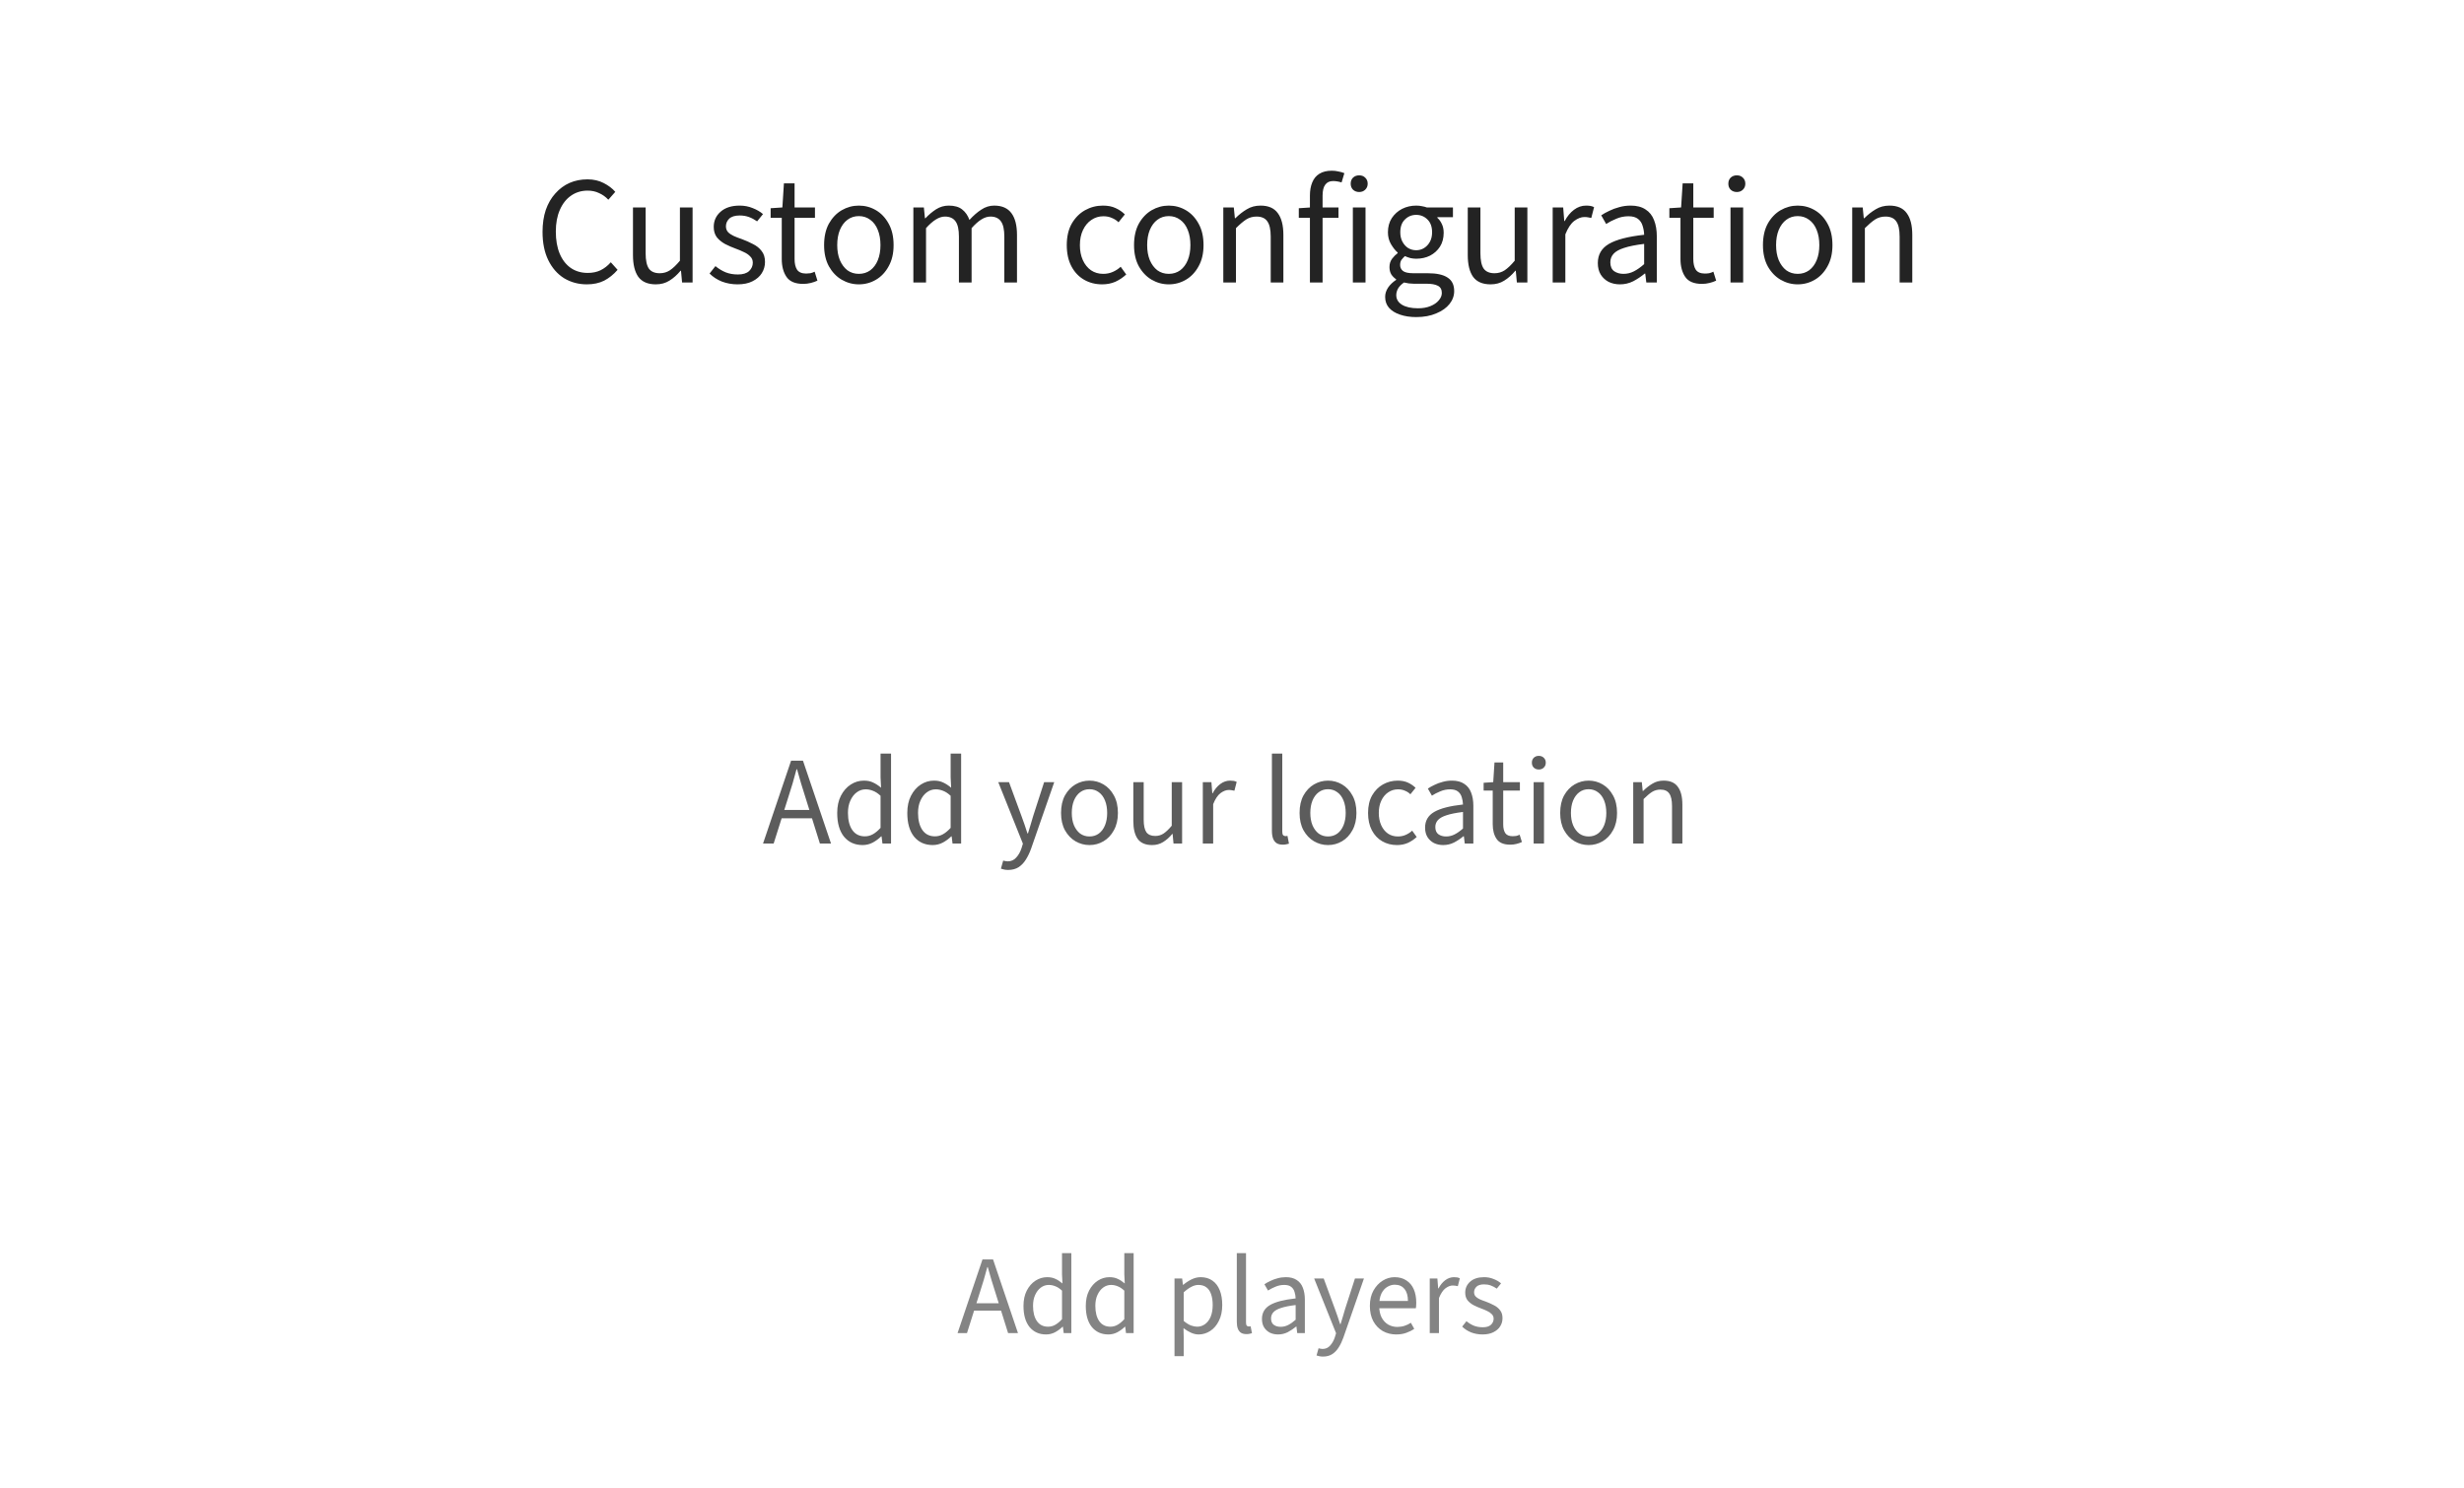 <svg width="351" height="212" viewBox="0 0 351 212" fill="none" xmlns="http://www.w3.org/2000/svg">
<rect width="350.284" height="67.498" rx="5.625" fill="white"/>
<path d="M83.6 40.513C82.397 40.513 81.312 40.219 80.344 39.633C79.391 39.031 78.643 38.173 78.1 37.059C77.557 35.944 77.286 34.602 77.286 33.033C77.286 31.874 77.44 30.833 77.748 29.909C78.071 28.985 78.525 28.2 79.112 27.555C79.699 26.895 80.373 26.396 81.136 26.059C81.913 25.721 82.764 25.553 83.688 25.553C84.553 25.553 85.323 25.729 85.998 26.081C86.687 26.433 87.237 26.851 87.648 27.335L86.658 28.457C86.277 28.046 85.837 27.731 85.338 27.511C84.854 27.276 84.311 27.159 83.71 27.159C82.815 27.159 82.023 27.401 81.334 27.885C80.659 28.354 80.131 29.029 79.75 29.909C79.369 30.774 79.178 31.801 79.178 32.989C79.178 34.206 79.361 35.255 79.728 36.135C80.095 37.015 80.623 37.697 81.312 38.181C82.001 38.65 82.808 38.885 83.732 38.885C84.407 38.885 85.008 38.76 85.536 38.511C86.079 38.247 86.57 37.865 87.01 37.367L87.978 38.445C87.406 39.105 86.768 39.618 86.064 39.985C85.36 40.337 84.539 40.513 83.6 40.513ZM93.424 40.513C92.294 40.513 91.466 40.161 90.938 39.457C90.424 38.738 90.168 37.697 90.168 36.333V29.557H91.972V36.091C91.972 37.088 92.126 37.814 92.434 38.269C92.756 38.709 93.27 38.929 93.974 38.929C94.516 38.929 95 38.789 95.426 38.511C95.866 38.217 96.342 37.763 96.856 37.147V29.557H98.66V40.249H97.164L97.01 38.577H96.944C96.46 39.163 95.932 39.633 95.36 39.985C94.802 40.337 94.157 40.513 93.424 40.513ZM105.06 40.513C104.283 40.513 103.542 40.381 102.838 40.117C102.149 39.838 101.562 39.457 101.078 38.973L101.914 37.917C102.384 38.298 102.868 38.591 103.366 38.797C103.88 39.002 104.466 39.105 105.126 39.105C105.83 39.105 106.358 38.943 106.71 38.621C107.062 38.283 107.238 37.887 107.238 37.433C107.238 37.066 107.114 36.765 106.864 36.531C106.63 36.281 106.329 36.076 105.962 35.915C105.61 35.739 105.229 35.577 104.818 35.431C104.29 35.24 103.784 35.02 103.3 34.771C102.816 34.507 102.42 34.184 102.112 33.803C101.819 33.407 101.672 32.915 101.672 32.329C101.672 31.463 101.995 30.745 102.64 30.173C103.3 29.586 104.21 29.293 105.368 29.293C106.028 29.293 106.644 29.41 107.216 29.645C107.788 29.865 108.28 30.151 108.69 30.503L107.854 31.537C107.473 31.273 107.084 31.067 106.688 30.921C106.292 30.774 105.852 30.701 105.368 30.701C104.694 30.701 104.195 30.855 103.872 31.163C103.564 31.471 103.41 31.83 103.41 32.241C103.41 32.563 103.506 32.835 103.696 33.055C103.887 33.26 104.151 33.443 104.488 33.605C104.84 33.766 105.236 33.92 105.676 34.067C106.234 34.272 106.762 34.507 107.26 34.771C107.774 35.02 108.184 35.35 108.492 35.761C108.815 36.157 108.976 36.677 108.976 37.323C108.976 37.909 108.822 38.445 108.514 38.929C108.221 39.398 107.781 39.779 107.194 40.073C106.622 40.366 105.911 40.513 105.06 40.513ZM114.42 40.447C113.29 40.447 112.498 40.117 112.044 39.457C111.589 38.797 111.362 37.939 111.362 36.883V31.031H109.778V29.667L111.45 29.557L111.67 26.125H113.188V29.557H116.092V31.031H113.188V36.905C113.188 37.55 113.305 38.056 113.54 38.423C113.789 38.789 114.222 38.973 114.838 38.973C115.028 38.973 115.226 38.958 115.432 38.929C115.637 38.885 115.842 38.811 116.048 38.709L116.444 39.985C116.165 40.117 115.85 40.227 115.498 40.315C115.146 40.403 114.786 40.447 114.42 40.447ZM122.344 40.513C121.479 40.513 120.665 40.293 119.902 39.853C119.154 39.413 118.546 38.775 118.076 37.939C117.622 37.103 117.394 36.098 117.394 34.925C117.394 33.722 117.622 32.703 118.076 31.867C118.546 31.031 119.154 30.393 119.902 29.953C120.665 29.513 121.479 29.293 122.344 29.293C123.224 29.293 124.038 29.513 124.786 29.953C125.534 30.393 126.136 31.031 126.59 31.867C127.06 32.703 127.294 33.722 127.294 34.925C127.294 36.098 127.06 37.103 126.59 37.939C126.136 38.775 125.534 39.413 124.786 39.853C124.038 40.293 123.224 40.513 122.344 40.513ZM122.344 39.017C122.96 39.017 123.503 38.848 123.972 38.511C124.442 38.159 124.801 37.675 125.05 37.059C125.3 36.443 125.424 35.731 125.424 34.925C125.424 34.103 125.3 33.385 125.05 32.769C124.801 32.138 124.442 31.654 123.972 31.317C123.503 30.965 122.96 30.789 122.344 30.789C121.728 30.789 121.186 30.965 120.716 31.317C120.262 31.654 119.902 32.138 119.638 32.769C119.389 33.385 119.264 34.103 119.264 34.925C119.264 35.731 119.389 36.443 119.638 37.059C119.902 37.675 120.262 38.159 120.716 38.511C121.186 38.848 121.728 39.017 122.344 39.017ZM130.11 40.249V29.557H131.606L131.76 31.097H131.826C132.295 30.598 132.801 30.173 133.344 29.821C133.901 29.469 134.503 29.293 135.148 29.293C135.969 29.293 136.607 29.476 137.062 29.843C137.531 30.209 137.876 30.708 138.096 31.339C138.653 30.723 139.218 30.231 139.79 29.865C140.362 29.483 140.971 29.293 141.616 29.293C142.731 29.293 143.552 29.652 144.08 30.371C144.608 31.075 144.872 32.109 144.872 33.473V40.249H143.068V33.715C143.068 32.703 142.907 31.977 142.584 31.537C142.261 31.082 141.763 30.855 141.088 30.855C140.663 30.855 140.23 30.994 139.79 31.273C139.365 31.537 138.903 31.947 138.404 32.505V40.249H136.6V33.715C136.6 32.703 136.439 31.977 136.116 31.537C135.793 31.082 135.287 30.855 134.598 30.855C133.791 30.855 132.897 31.405 131.914 32.505V40.249H130.11ZM157.001 40.513C156.047 40.513 155.189 40.293 154.427 39.853C153.664 39.413 153.063 38.775 152.623 37.939C152.183 37.103 151.963 36.098 151.963 34.925C151.963 33.722 152.197 32.703 152.667 31.867C153.151 31.031 153.781 30.393 154.559 29.953C155.351 29.513 156.201 29.293 157.111 29.293C157.815 29.293 158.416 29.41 158.915 29.645C159.428 29.879 159.868 30.18 160.235 30.547L159.333 31.669C159.069 31.405 158.753 31.199 158.387 31.053C158.035 30.891 157.631 30.811 157.177 30.811C156.546 30.811 155.974 30.987 155.461 31.339C154.962 31.676 154.566 32.153 154.273 32.769C153.979 33.385 153.833 34.103 153.833 34.925C153.833 35.731 153.972 36.443 154.251 37.059C154.529 37.675 154.918 38.159 155.417 38.511C155.915 38.848 156.495 39.017 157.155 39.017C157.653 39.017 158.115 38.921 158.541 38.731C158.966 38.54 159.333 38.298 159.641 38.005L160.433 39.105C159.978 39.53 159.465 39.875 158.893 40.139C158.321 40.388 157.69 40.513 157.001 40.513ZM166.495 40.513C165.629 40.513 164.815 40.293 164.053 39.853C163.305 39.413 162.696 38.775 162.227 37.939C161.772 37.103 161.545 36.098 161.545 34.925C161.545 33.722 161.772 32.703 162.227 31.867C162.696 31.031 163.305 30.393 164.053 29.953C164.815 29.513 165.629 29.293 166.495 29.293C167.375 29.293 168.189 29.513 168.937 29.953C169.685 30.393 170.286 31.031 170.741 31.867C171.21 32.703 171.445 33.722 171.445 34.925C171.445 36.098 171.21 37.103 170.741 37.939C170.286 38.775 169.685 39.413 168.937 39.853C168.189 40.293 167.375 40.513 166.495 40.513ZM166.495 39.017C167.111 39.017 167.653 38.848 168.123 38.511C168.592 38.159 168.951 37.675 169.201 37.059C169.45 36.443 169.575 35.731 169.575 34.925C169.575 34.103 169.45 33.385 169.201 32.769C168.951 32.138 168.592 31.654 168.123 31.317C167.653 30.965 167.111 30.789 166.495 30.789C165.879 30.789 165.336 30.965 164.867 31.317C164.412 31.654 164.053 32.138 163.789 32.769C163.539 33.385 163.415 34.103 163.415 34.925C163.415 35.731 163.539 36.443 163.789 37.059C164.053 37.675 164.412 38.159 164.867 38.511C165.336 38.848 165.879 39.017 166.495 39.017ZM174.261 40.249V29.557H175.757L175.911 31.097H175.977C176.49 30.583 177.033 30.158 177.605 29.821C178.177 29.469 178.829 29.293 179.563 29.293C180.692 29.293 181.513 29.652 182.027 30.371C182.555 31.075 182.819 32.109 182.819 33.473V40.249H181.015V33.715C181.015 32.703 180.853 31.977 180.531 31.537C180.223 31.082 179.709 30.855 178.991 30.855C178.448 30.855 177.957 30.994 177.517 31.273C177.091 31.551 176.607 31.962 176.065 32.505V40.249H174.261ZM186.6 40.249V27.863C186.6 27.144 186.71 26.521 186.93 25.993C187.15 25.45 187.487 25.039 187.942 24.761C188.411 24.467 189.005 24.321 189.724 24.321C190.046 24.321 190.362 24.357 190.67 24.431C190.992 24.489 191.271 24.57 191.506 24.673L191.11 25.993C190.684 25.861 190.281 25.795 189.9 25.795C189.401 25.795 189.027 25.971 188.778 26.323C188.528 26.66 188.404 27.173 188.404 27.863V40.249H186.6ZM185.016 31.031V29.667L186.688 29.557H190.67V31.031H185.016ZM192.716 40.249V29.557H194.52V40.249H192.716ZM193.618 27.357C193.266 27.357 192.972 27.247 192.738 27.027C192.518 26.807 192.408 26.521 192.408 26.169C192.408 25.817 192.518 25.531 192.738 25.311C192.972 25.091 193.266 24.981 193.618 24.981C193.97 24.981 194.256 25.091 194.476 25.311C194.71 25.531 194.828 25.817 194.828 26.169C194.828 26.521 194.71 26.807 194.476 27.027C194.256 27.247 193.97 27.357 193.618 27.357ZM201.738 45.177C200.872 45.177 200.102 45.059 199.428 44.825C198.768 44.605 198.247 44.282 197.866 43.857C197.499 43.431 197.316 42.911 197.316 42.295C197.316 41.84 197.455 41.4 197.734 40.975C198.012 40.564 198.394 40.197 198.878 39.875V39.787C198.614 39.611 198.386 39.383 198.196 39.105C198.02 38.811 197.932 38.459 197.932 38.049C197.932 37.594 198.056 37.198 198.306 36.861C198.57 36.523 198.834 36.259 199.098 36.069V35.981C198.76 35.687 198.445 35.291 198.152 34.793C197.858 34.294 197.712 33.729 197.712 33.099C197.712 32.321 197.895 31.647 198.262 31.075C198.643 30.503 199.134 30.063 199.736 29.755C200.352 29.447 201.019 29.293 201.738 29.293C202.031 29.293 202.31 29.322 202.574 29.381C202.838 29.425 203.065 29.483 203.256 29.557H206.974V30.943H204.752V31.031C205.016 31.265 205.228 31.559 205.39 31.911C205.566 32.263 205.654 32.681 205.654 33.165C205.654 33.927 205.478 34.587 205.126 35.145C204.774 35.687 204.304 36.113 203.718 36.421C203.131 36.714 202.471 36.861 201.738 36.861C201.474 36.861 201.202 36.831 200.924 36.773C200.645 36.699 200.381 36.604 200.132 36.487C199.956 36.648 199.794 36.824 199.648 37.015C199.516 37.205 199.45 37.455 199.45 37.763C199.45 38.1 199.582 38.379 199.846 38.599C200.124 38.819 200.623 38.929 201.342 38.929H203.41C204.656 38.929 205.588 39.134 206.204 39.545C206.834 39.941 207.15 40.586 207.15 41.481C207.15 42.141 206.93 42.749 206.49 43.307C206.05 43.864 205.419 44.311 204.598 44.649C203.791 45.001 202.838 45.177 201.738 45.177ZM201.738 35.651C202.148 35.651 202.522 35.548 202.86 35.343C203.212 35.123 203.49 34.822 203.696 34.441C203.901 34.059 204.004 33.612 204.004 33.099C204.004 32.307 203.784 31.698 203.344 31.273C202.904 30.833 202.368 30.613 201.738 30.613C201.107 30.613 200.572 30.833 200.132 31.273C199.692 31.698 199.472 32.307 199.472 33.099C199.472 33.612 199.574 34.059 199.78 34.441C199.985 34.822 200.256 35.123 200.594 35.343C200.946 35.548 201.327 35.651 201.738 35.651ZM202.002 43.923C202.676 43.923 203.263 43.82 203.762 43.615C204.275 43.409 204.671 43.138 204.95 42.801C205.243 42.463 205.39 42.111 205.39 41.745C205.39 41.246 205.199 40.901 204.818 40.711C204.451 40.52 203.923 40.425 203.234 40.425H201.386C201.18 40.425 200.953 40.41 200.704 40.381C200.469 40.351 200.234 40.307 200 40.249C199.604 40.527 199.318 40.821 199.142 41.129C198.98 41.437 198.9 41.745 198.9 42.053C198.9 42.625 199.171 43.079 199.714 43.417C200.271 43.754 201.034 43.923 202.002 43.923ZM212.34 40.513C211.21 40.513 210.382 40.161 209.854 39.457C209.34 38.738 209.084 37.697 209.084 36.333V29.557H210.888V36.091C210.888 37.088 211.042 37.814 211.35 38.269C211.672 38.709 212.186 38.929 212.89 38.929C213.432 38.929 213.916 38.789 214.342 38.511C214.782 38.217 215.258 37.763 215.772 37.147V29.557H217.576V40.249H216.08L215.926 38.577H215.86C215.376 39.163 214.848 39.633 214.276 39.985C213.718 40.337 213.073 40.513 212.34 40.513ZM221.182 40.249V29.557H222.678L222.832 31.493H222.898C223.25 30.818 223.69 30.283 224.218 29.887C224.746 29.491 225.318 29.293 225.934 29.293C226.169 29.293 226.374 29.307 226.55 29.337C226.726 29.366 226.902 29.425 227.078 29.513L226.682 31.053C226.521 31.009 226.367 30.979 226.22 30.965C226.088 30.935 225.912 30.921 225.692 30.921C225.238 30.921 224.761 31.104 224.262 31.471C223.778 31.837 223.353 32.475 222.986 33.385V40.249H221.182ZM230.758 40.513C230.171 40.513 229.636 40.395 229.152 40.161C228.682 39.911 228.308 39.567 228.03 39.127C227.751 38.672 227.612 38.122 227.612 37.477C227.612 36.274 228.14 35.365 229.196 34.749C230.252 34.133 231.924 33.7 234.212 33.451C234.197 33.011 234.124 32.585 233.992 32.175C233.874 31.764 233.654 31.434 233.332 31.185C233.009 30.935 232.562 30.811 231.99 30.811C231.374 30.811 230.794 30.928 230.252 31.163C229.709 31.383 229.225 31.632 228.8 31.911L228.096 30.679C228.418 30.459 228.8 30.246 229.24 30.041C229.68 29.821 230.156 29.645 230.67 29.513C231.183 29.366 231.726 29.293 232.298 29.293C233.163 29.293 233.867 29.476 234.41 29.843C234.967 30.195 235.37 30.701 235.62 31.361C235.884 32.021 236.016 32.798 236.016 33.693V40.249H234.52L234.366 38.973H234.3C233.786 39.398 233.236 39.765 232.65 40.073C232.063 40.366 231.432 40.513 230.758 40.513ZM231.264 39.017C231.792 39.017 232.283 38.899 232.738 38.665C233.207 38.43 233.698 38.085 234.212 37.631V34.749C233.009 34.895 232.056 35.086 231.352 35.321C230.662 35.541 230.164 35.819 229.856 36.157C229.548 36.494 229.394 36.897 229.394 37.367C229.394 37.953 229.577 38.379 229.944 38.643C230.31 38.892 230.75 39.017 231.264 39.017ZM242.445 40.447C241.316 40.447 240.524 40.117 240.069 39.457C239.614 38.797 239.387 37.939 239.387 36.883V31.031H237.803V29.667L239.475 29.557L239.695 26.125H241.213V29.557H244.117V31.031H241.213V36.905C241.213 37.55 241.33 38.056 241.565 38.423C241.814 38.789 242.247 38.973 242.863 38.973C243.054 38.973 243.252 38.958 243.457 38.929C243.662 38.885 243.868 38.811 244.073 38.709L244.469 39.985C244.19 40.117 243.875 40.227 243.523 40.315C243.171 40.403 242.812 40.447 242.445 40.447ZM246.512 40.249V29.557H248.316V40.249H246.512ZM247.414 27.357C247.062 27.357 246.769 27.247 246.534 27.027C246.314 26.807 246.204 26.521 246.204 26.169C246.204 25.817 246.314 25.531 246.534 25.311C246.769 25.091 247.062 24.981 247.414 24.981C247.766 24.981 248.052 25.091 248.272 25.311C248.507 25.531 248.624 25.817 248.624 26.169C248.624 26.521 248.507 26.807 248.272 27.027C248.052 27.247 247.766 27.357 247.414 27.357ZM256.085 40.513C255.219 40.513 254.405 40.293 253.643 39.853C252.895 39.413 252.286 38.775 251.817 37.939C251.362 37.103 251.135 36.098 251.135 34.925C251.135 33.722 251.362 32.703 251.817 31.867C252.286 31.031 252.895 30.393 253.643 29.953C254.405 29.513 255.219 29.293 256.085 29.293C256.965 29.293 257.779 29.513 258.527 29.953C259.275 30.393 259.876 31.031 260.331 31.867C260.8 32.703 261.035 33.722 261.035 34.925C261.035 36.098 260.8 37.103 260.331 37.939C259.876 38.775 259.275 39.413 258.527 39.853C257.779 40.293 256.965 40.513 256.085 40.513ZM256.085 39.017C256.701 39.017 257.243 38.848 257.713 38.511C258.182 38.159 258.541 37.675 258.791 37.059C259.04 36.443 259.165 35.731 259.165 34.925C259.165 34.103 259.04 33.385 258.791 32.769C258.541 32.138 258.182 31.654 257.713 31.317C257.243 30.965 256.701 30.789 256.085 30.789C255.469 30.789 254.926 30.965 254.457 31.317C254.002 31.654 253.643 32.138 253.379 32.769C253.129 33.385 253.005 34.103 253.005 34.925C253.005 35.731 253.129 36.443 253.379 37.059C253.643 37.675 254.002 38.159 254.457 38.511C254.926 38.848 255.469 39.017 256.085 39.017ZM263.85 40.249V29.557H265.346L265.5 31.097H265.566C266.08 30.583 266.622 30.158 267.194 29.821C267.766 29.469 268.419 29.293 269.152 29.293C270.282 29.293 271.103 29.652 271.616 30.371C272.144 31.075 272.408 32.109 272.408 33.473V40.249H270.604V33.715C270.604 32.703 270.443 31.977 270.12 31.537C269.812 31.082 269.299 30.855 268.58 30.855C268.038 30.855 267.546 30.994 267.106 31.273C266.681 31.551 266.197 31.962 265.654 32.505V40.249H263.85Z" fill="#232323"/>
<g opacity="0.74">
<rect x="26.271" y="85.497" width="297.742" height="57.373" rx="4.781" fill="white"/>
<path d="M108.696 120.184L112.692 108.376H114.384L118.38 120.184H116.796L114.726 113.578C114.51 112.918 114.306 112.264 114.114 111.616C113.922 110.956 113.73 110.284 113.538 109.6H113.466C113.286 110.284 113.1 110.956 112.908 111.616C112.716 112.264 112.512 112.918 112.296 113.578L110.208 120.184H108.696ZM110.784 116.584V115.396H116.238V116.584H110.784ZM122.88 120.4C121.776 120.4 120.894 120.004 120.234 119.212C119.586 118.408 119.262 117.28 119.262 115.828C119.262 114.88 119.436 114.064 119.784 113.38C120.144 112.684 120.612 112.15 121.188 111.778C121.764 111.406 122.388 111.22 123.06 111.22C123.576 111.22 124.014 111.31 124.374 111.49C124.746 111.658 125.124 111.904 125.508 112.228L125.436 110.734V107.368H126.93V120.184H125.706L125.58 119.158H125.526C125.19 119.494 124.794 119.788 124.338 120.04C123.882 120.28 123.396 120.4 122.88 120.4ZM123.204 119.158C123.612 119.158 123.996 119.056 124.356 118.852C124.716 118.648 125.076 118.348 125.436 117.952V113.38C125.076 113.044 124.722 112.81 124.374 112.678C124.026 112.534 123.672 112.462 123.312 112.462C122.844 112.462 122.418 112.606 122.034 112.894C121.662 113.17 121.362 113.56 121.134 114.064C120.906 114.556 120.792 115.138 120.792 115.81C120.792 116.854 121.002 117.676 121.422 118.276C121.842 118.864 122.436 119.158 123.204 119.158ZM132.864 120.4C131.76 120.4 130.878 120.004 130.218 119.212C129.57 118.408 129.246 117.28 129.246 115.828C129.246 114.88 129.42 114.064 129.768 113.38C130.128 112.684 130.596 112.15 131.172 111.778C131.748 111.406 132.372 111.22 133.044 111.22C133.56 111.22 133.998 111.31 134.358 111.49C134.73 111.658 135.108 111.904 135.492 112.228L135.42 110.734V107.368H136.914V120.184H135.69L135.564 119.158H135.51C135.174 119.494 134.778 119.788 134.322 120.04C133.866 120.28 133.38 120.4 132.864 120.4ZM133.188 119.158C133.596 119.158 133.98 119.056 134.34 118.852C134.7 118.648 135.06 118.348 135.42 117.952V113.38C135.06 113.044 134.706 112.81 134.358 112.678C134.01 112.534 133.656 112.462 133.296 112.462C132.828 112.462 132.402 112.606 132.018 112.894C131.646 113.17 131.346 113.56 131.118 114.064C130.89 114.556 130.776 115.138 130.776 115.81C130.776 116.854 130.986 117.676 131.406 118.276C131.826 118.864 132.42 119.158 133.188 119.158ZM143.608 123.946C143.416 123.946 143.23 123.928 143.05 123.892C142.882 123.856 142.726 123.814 142.582 123.766L142.906 122.614C143.014 122.65 143.122 122.674 143.23 122.686C143.338 122.71 143.44 122.722 143.536 122.722C144.04 122.722 144.448 122.542 144.76 122.182C145.084 121.834 145.336 121.39 145.516 120.85L145.714 120.202L142.204 111.436H143.734L145.516 116.278C145.66 116.65 145.804 117.052 145.948 117.484C146.092 117.916 146.23 118.336 146.362 118.744H146.434C146.566 118.336 146.692 117.922 146.812 117.502C146.944 117.07 147.064 116.662 147.172 116.278L148.738 111.436H150.178L146.884 120.904C146.68 121.48 146.434 121.996 146.146 122.452C145.858 122.92 145.51 123.286 145.102 123.55C144.694 123.814 144.196 123.946 143.608 123.946ZM155.198 120.4C154.49 120.4 153.824 120.22 153.2 119.86C152.588 119.5 152.09 118.978 151.706 118.294C151.334 117.61 151.148 116.788 151.148 115.828C151.148 114.844 151.334 114.01 151.706 113.326C152.09 112.642 152.588 112.12 153.2 111.76C153.824 111.4 154.49 111.22 155.198 111.22C155.918 111.22 156.584 111.4 157.196 111.76C157.808 112.12 158.3 112.642 158.672 113.326C159.056 114.01 159.248 114.844 159.248 115.828C159.248 116.788 159.056 117.61 158.672 118.294C158.3 118.978 157.808 119.5 157.196 119.86C156.584 120.22 155.918 120.4 155.198 120.4ZM155.198 119.176C155.702 119.176 156.146 119.038 156.53 118.762C156.914 118.474 157.208 118.078 157.412 117.574C157.616 117.07 157.718 116.488 157.718 115.828C157.718 115.156 157.616 114.568 157.412 114.064C157.208 113.548 156.914 113.152 156.53 112.876C156.146 112.588 155.702 112.444 155.198 112.444C154.694 112.444 154.25 112.588 153.866 112.876C153.494 113.152 153.2 113.548 152.984 114.064C152.78 114.568 152.678 115.156 152.678 115.828C152.678 116.488 152.78 117.07 152.984 117.574C153.2 118.078 153.494 118.474 153.866 118.762C154.25 119.038 154.694 119.176 155.198 119.176ZM164.108 120.4C163.184 120.4 162.506 120.112 162.074 119.536C161.654 118.948 161.444 118.096 161.444 116.98V111.436H162.92V116.782C162.92 117.598 163.046 118.192 163.298 118.564C163.562 118.924 163.982 119.104 164.558 119.104C165.002 119.104 165.398 118.99 165.746 118.762C166.106 118.522 166.496 118.15 166.916 117.646V111.436H168.392V120.184H167.168L167.042 118.816H166.988C166.592 119.296 166.16 119.68 165.692 119.968C165.236 120.256 164.708 120.4 164.108 120.4ZM171.343 120.184V111.436H172.567L172.693 113.02H172.747C173.035 112.468 173.395 112.03 173.827 111.706C174.259 111.382 174.727 111.22 175.231 111.22C175.423 111.22 175.591 111.232 175.735 111.256C175.879 111.28 176.023 111.328 176.167 111.4L175.843 112.66C175.711 112.624 175.585 112.6 175.465 112.588C175.357 112.564 175.213 112.552 175.033 112.552C174.661 112.552 174.271 112.702 173.863 113.002C173.467 113.302 173.119 113.824 172.819 114.568V120.184H171.343ZM182.752 120.346C182.38 120.346 182.08 120.274 181.852 120.13C181.624 119.974 181.456 119.752 181.348 119.464C181.24 119.164 181.186 118.804 181.186 118.384V107.368H182.662V118.492C182.662 118.732 182.704 118.9 182.788 118.996C182.872 119.08 182.974 119.122 183.094 119.122C183.142 119.122 183.184 119.122 183.22 119.122C183.268 119.11 183.328 119.098 183.4 119.086L183.616 120.202C183.508 120.238 183.382 120.268 183.238 120.292C183.106 120.328 182.944 120.346 182.752 120.346ZM189.176 120.4C188.468 120.4 187.802 120.22 187.178 119.86C186.566 119.5 186.068 118.978 185.684 118.294C185.312 117.61 185.126 116.788 185.126 115.828C185.126 114.844 185.312 114.01 185.684 113.326C186.068 112.642 186.566 112.12 187.178 111.76C187.802 111.4 188.468 111.22 189.176 111.22C189.896 111.22 190.562 111.4 191.174 111.76C191.786 112.12 192.278 112.642 192.65 113.326C193.034 114.01 193.226 114.844 193.226 115.828C193.226 116.788 193.034 117.61 192.65 118.294C192.278 118.978 191.786 119.5 191.174 119.86C190.562 120.22 189.896 120.4 189.176 120.4ZM189.176 119.176C189.68 119.176 190.124 119.038 190.508 118.762C190.892 118.474 191.186 118.078 191.39 117.574C191.594 117.07 191.696 116.488 191.696 115.828C191.696 115.156 191.594 114.568 191.39 114.064C191.186 113.548 190.892 113.152 190.508 112.876C190.124 112.588 189.68 112.444 189.176 112.444C188.672 112.444 188.228 112.588 187.844 112.876C187.472 113.152 187.178 113.548 186.962 114.064C186.758 114.568 186.656 115.156 186.656 115.828C186.656 116.488 186.758 117.07 186.962 117.574C187.178 118.078 187.472 118.474 187.844 118.762C188.228 119.038 188.672 119.176 189.176 119.176ZM199.004 120.4C198.224 120.4 197.522 120.22 196.898 119.86C196.274 119.5 195.782 118.978 195.422 118.294C195.062 117.61 194.882 116.788 194.882 115.828C194.882 114.844 195.074 114.01 195.458 113.326C195.854 112.642 196.37 112.12 197.006 111.76C197.654 111.4 198.35 111.22 199.094 111.22C199.67 111.22 200.162 111.316 200.57 111.508C200.99 111.7 201.35 111.946 201.65 112.246L200.912 113.164C200.696 112.948 200.438 112.78 200.138 112.66C199.85 112.528 199.52 112.462 199.148 112.462C198.632 112.462 198.164 112.606 197.744 112.894C197.336 113.17 197.012 113.56 196.772 114.064C196.532 114.568 196.412 115.156 196.412 115.828C196.412 116.488 196.526 117.07 196.754 117.574C196.982 118.078 197.3 118.474 197.708 118.762C198.116 119.038 198.59 119.176 199.13 119.176C199.538 119.176 199.916 119.098 200.264 118.942C200.612 118.786 200.912 118.588 201.164 118.348L201.812 119.248C201.44 119.596 201.02 119.878 200.552 120.094C200.084 120.298 199.568 120.4 199.004 120.4ZM205.579 120.4C205.099 120.4 204.661 120.304 204.265 120.112C203.881 119.908 203.575 119.626 203.347 119.266C203.119 118.894 203.005 118.444 203.005 117.916C203.005 116.932 203.437 116.188 204.301 115.684C205.165 115.18 206.533 114.826 208.405 114.622C208.393 114.262 208.333 113.914 208.225 113.578C208.129 113.242 207.949 112.972 207.685 112.768C207.421 112.564 207.055 112.462 206.587 112.462C206.083 112.462 205.609 112.558 205.165 112.75C204.721 112.93 204.325 113.134 203.977 113.362L203.401 112.354C203.665 112.174 203.977 112 204.337 111.832C204.697 111.652 205.087 111.508 205.507 111.4C205.927 111.28 206.371 111.22 206.839 111.22C207.547 111.22 208.123 111.37 208.567 111.67C209.023 111.958 209.353 112.372 209.557 112.912C209.773 113.452 209.881 114.088 209.881 114.82V120.184H208.657L208.531 119.14H208.477C208.057 119.488 207.607 119.788 207.127 120.04C206.647 120.28 206.131 120.4 205.579 120.4ZM205.993 119.176C206.425 119.176 206.827 119.08 207.199 118.888C207.583 118.696 207.985 118.414 208.405 118.042V115.684C207.421 115.804 206.641 115.96 206.065 116.152C205.501 116.332 205.093 116.56 204.841 116.836C204.589 117.112 204.463 117.442 204.463 117.826C204.463 118.306 204.613 118.654 204.913 118.87C205.213 119.074 205.573 119.176 205.993 119.176ZM215.142 120.346C214.218 120.346 213.57 120.076 213.198 119.536C212.826 118.996 212.64 118.294 212.64 117.43V112.642H211.344V111.526L212.712 111.436L212.892 108.628H214.134V111.436H216.51V112.642H214.134V117.448C214.134 117.976 214.23 118.39 214.422 118.69C214.626 118.99 214.98 119.14 215.484 119.14C215.64 119.14 215.802 119.128 215.97 119.104C216.138 119.068 216.306 119.008 216.474 118.924L216.798 119.968C216.57 120.076 216.312 120.166 216.024 120.238C215.736 120.31 215.442 120.346 215.142 120.346ZM218.47 120.184V111.436H219.946V120.184H218.47ZM219.208 109.636C218.92 109.636 218.68 109.546 218.488 109.366C218.308 109.186 218.218 108.952 218.218 108.664C218.218 108.376 218.308 108.142 218.488 107.962C218.68 107.782 218.92 107.692 219.208 107.692C219.496 107.692 219.73 107.782 219.91 107.962C220.102 108.142 220.198 108.376 220.198 108.664C220.198 108.952 220.102 109.186 219.91 109.366C219.73 109.546 219.496 109.636 219.208 109.636ZM226.301 120.4C225.593 120.4 224.927 120.22 224.303 119.86C223.691 119.5 223.193 118.978 222.809 118.294C222.437 117.61 222.251 116.788 222.251 115.828C222.251 114.844 222.437 114.01 222.809 113.326C223.193 112.642 223.691 112.12 224.303 111.76C224.927 111.4 225.593 111.22 226.301 111.22C227.021 111.22 227.687 111.4 228.299 111.76C228.911 112.12 229.403 112.642 229.775 113.326C230.159 114.01 230.351 114.844 230.351 115.828C230.351 116.788 230.159 117.61 229.775 118.294C229.403 118.978 228.911 119.5 228.299 119.86C227.687 120.22 227.021 120.4 226.301 120.4ZM226.301 119.176C226.805 119.176 227.249 119.038 227.633 118.762C228.017 118.474 228.311 118.078 228.515 117.574C228.719 117.07 228.821 116.488 228.821 115.828C228.821 115.156 228.719 114.568 228.515 114.064C228.311 113.548 228.017 113.152 227.633 112.876C227.249 112.588 226.805 112.444 226.301 112.444C225.797 112.444 225.353 112.588 224.969 112.876C224.597 113.152 224.303 113.548 224.087 114.064C223.883 114.568 223.781 115.156 223.781 115.828C223.781 116.488 223.883 117.07 224.087 117.574C224.303 118.078 224.597 118.474 224.969 118.762C225.353 119.038 225.797 119.176 226.301 119.176ZM232.655 120.184V111.436H233.879L234.005 112.696H234.059C234.479 112.276 234.923 111.928 235.391 111.652C235.859 111.364 236.393 111.22 236.993 111.22C237.917 111.22 238.589 111.514 239.009 112.102C239.441 112.678 239.657 113.524 239.657 114.64V120.184H238.181V114.838C238.181 114.01 238.049 113.416 237.785 113.056C237.533 112.684 237.113 112.498 236.525 112.498C236.081 112.498 235.679 112.612 235.319 112.84C234.971 113.068 234.575 113.404 234.131 113.848V120.184H232.655Z" fill="#232323"/>
</g>
<g opacity="0.56" filter="url(#filter0_f_3372_94972)">
<rect x="48.373" y="160.869" width="254.968" height="49.131" rx="4.094" fill="white"/>
<path d="M136.405 189.935L139.957 179.439H141.461L145.013 189.935H143.605L141.765 184.063C141.573 183.476 141.392 182.895 141.221 182.319C141.051 181.732 140.88 181.135 140.709 180.527H140.645C140.485 181.135 140.32 181.732 140.149 182.319C139.979 182.895 139.797 183.476 139.605 184.063L137.749 189.935H136.405ZM138.261 186.735V185.679H143.109V186.735H138.261ZM149.013 190.127C148.032 190.127 147.248 189.775 146.661 189.071C146.085 188.356 145.797 187.353 145.797 186.063C145.797 185.22 145.952 184.495 146.261 183.887C146.581 183.268 146.997 182.793 147.509 182.463C148.021 182.132 148.576 181.967 149.173 181.967C149.632 181.967 150.021 182.047 150.341 182.207C150.672 182.356 151.008 182.575 151.349 182.863L151.285 181.535V178.543H152.613V189.935H151.525L151.413 189.023H151.365C151.066 189.321 150.714 189.583 150.309 189.807C149.904 190.02 149.472 190.127 149.013 190.127ZM149.301 189.023C149.664 189.023 150.005 188.932 150.325 188.751C150.645 188.569 150.965 188.303 151.285 187.951V183.887C150.965 183.588 150.65 183.38 150.341 183.263C150.032 183.135 149.717 183.071 149.397 183.071C148.981 183.071 148.602 183.199 148.261 183.455C147.93 183.7 147.664 184.047 147.461 184.495C147.258 184.932 147.157 185.449 147.157 186.047C147.157 186.975 147.344 187.705 147.717 188.239C148.09 188.761 148.618 189.023 149.301 189.023ZM157.888 190.127C156.907 190.127 156.123 189.775 155.536 189.071C154.96 188.356 154.672 187.353 154.672 186.063C154.672 185.22 154.827 184.495 155.136 183.887C155.456 183.268 155.872 182.793 156.384 182.463C156.896 182.132 157.451 181.967 158.048 181.967C158.507 181.967 158.896 182.047 159.216 182.207C159.547 182.356 159.883 182.575 160.224 182.863L160.16 181.535V178.543H161.488V189.935H160.4L160.288 189.023H160.24C159.941 189.321 159.589 189.583 159.184 189.807C158.779 190.02 158.347 190.127 157.888 190.127ZM158.176 189.023C158.539 189.023 158.88 188.932 159.2 188.751C159.52 188.569 159.84 188.303 160.16 187.951V183.887C159.84 183.588 159.525 183.38 159.216 183.263C158.907 183.135 158.592 183.071 158.272 183.071C157.856 183.071 157.477 183.199 157.136 183.455C156.805 183.7 156.539 184.047 156.336 184.495C156.133 184.932 156.032 185.449 156.032 186.047C156.032 186.975 156.219 187.705 156.592 188.239C156.965 188.761 157.493 189.023 158.176 189.023ZM167.31 193.215V182.159H168.398L168.51 183.055H168.558C168.91 182.756 169.299 182.5 169.726 182.287C170.153 182.073 170.59 181.967 171.038 181.967C171.699 181.967 172.259 182.132 172.718 182.463C173.177 182.783 173.523 183.241 173.758 183.839C173.993 184.425 174.11 185.124 174.11 185.935C174.11 186.809 173.95 187.561 173.63 188.191C173.321 188.82 172.91 189.3 172.398 189.631C171.886 189.961 171.337 190.127 170.75 190.127C170.398 190.127 170.041 190.047 169.678 189.887C169.315 189.727 168.953 189.508 168.59 189.231L168.622 190.591V193.215H167.31ZM170.526 189.023C170.953 189.023 171.331 188.9 171.662 188.655C172.003 188.409 172.27 188.057 172.462 187.599C172.654 187.129 172.75 186.575 172.75 185.935C172.75 185.369 172.681 184.873 172.542 184.447C172.403 184.009 172.185 183.673 171.886 183.439C171.587 183.193 171.193 183.071 170.702 183.071C170.382 183.071 170.051 183.161 169.71 183.343C169.369 183.513 169.006 183.775 168.622 184.127V188.207C168.985 188.505 169.326 188.719 169.646 188.847C169.977 188.964 170.27 189.023 170.526 189.023ZM177.577 190.079C177.246 190.079 176.98 190.015 176.777 189.887C176.574 189.748 176.425 189.551 176.329 189.295C176.233 189.028 176.185 188.708 176.185 188.335V178.543H177.497V188.431C177.497 188.644 177.534 188.793 177.609 188.879C177.684 188.953 177.774 188.991 177.881 188.991C177.924 188.991 177.961 188.991 177.993 188.991C178.036 188.98 178.089 188.969 178.153 188.959L178.345 189.951C178.249 189.983 178.137 190.009 178.009 190.031C177.892 190.063 177.748 190.079 177.577 190.079ZM182.055 190.127C181.629 190.127 181.239 190.041 180.887 189.871C180.546 189.689 180.274 189.439 180.071 189.119C179.869 188.788 179.767 188.388 179.767 187.919C179.767 187.044 180.151 186.383 180.919 185.935C181.687 185.487 182.903 185.172 184.567 184.991C184.557 184.671 184.503 184.361 184.407 184.063C184.322 183.764 184.162 183.524 183.927 183.343C183.693 183.161 183.367 183.071 182.951 183.071C182.503 183.071 182.082 183.156 181.687 183.327C181.293 183.487 180.941 183.668 180.631 183.871L180.119 182.975C180.354 182.815 180.631 182.66 180.951 182.511C181.271 182.351 181.618 182.223 181.991 182.127C182.365 182.02 182.759 181.967 183.175 181.967C183.805 181.967 184.317 182.1 184.711 182.367C185.117 182.623 185.41 182.991 185.591 183.471C185.783 183.951 185.879 184.516 185.879 185.167V189.935H184.791L184.679 189.007H184.631C184.258 189.316 183.858 189.583 183.431 189.807C183.005 190.02 182.546 190.127 182.055 190.127ZM182.423 189.039C182.807 189.039 183.165 188.953 183.495 188.783C183.837 188.612 184.194 188.361 184.567 188.031V185.935C183.693 186.041 182.999 186.18 182.487 186.351C181.986 186.511 181.623 186.713 181.399 186.959C181.175 187.204 181.063 187.497 181.063 187.839C181.063 188.265 181.197 188.575 181.463 188.767C181.73 188.948 182.05 189.039 182.423 189.039ZM188.454 193.279C188.283 193.279 188.118 193.263 187.958 193.231C187.808 193.199 187.67 193.161 187.542 193.119L187.83 192.095C187.926 192.127 188.022 192.148 188.118 192.159C188.214 192.18 188.304 192.191 188.39 192.191C188.838 192.191 189.2 192.031 189.478 191.711C189.766 191.401 189.99 191.007 190.15 190.527L190.326 189.951L187.206 182.159H188.566L190.15 186.463C190.278 186.793 190.406 187.151 190.534 187.535C190.662 187.919 190.784 188.292 190.902 188.655H190.966C191.083 188.292 191.195 187.924 191.302 187.551C191.419 187.167 191.526 186.804 191.622 186.463L193.014 182.159H194.294L191.366 190.575C191.184 191.087 190.966 191.545 190.71 191.951C190.454 192.367 190.144 192.692 189.782 192.927C189.419 193.161 188.976 193.279 188.454 193.279ZM198.884 190.127C198.191 190.127 197.556 189.967 196.98 189.647C196.415 189.316 195.967 188.852 195.636 188.255C195.305 187.647 195.14 186.911 195.14 186.047C195.14 185.204 195.311 184.479 195.652 183.871C195.993 183.263 196.431 182.793 196.964 182.463C197.497 182.132 198.063 181.967 198.66 181.967C199.321 181.967 199.881 182.121 200.34 182.431C200.809 182.729 201.161 183.151 201.396 183.695C201.631 184.239 201.748 184.879 201.748 185.615C201.748 185.753 201.743 185.887 201.732 186.015C201.732 186.143 201.716 186.271 201.684 186.399H196.084V185.359H200.564C200.564 184.612 200.399 184.041 200.068 183.647C199.748 183.241 199.284 183.039 198.676 183.039C198.324 183.039 197.977 183.14 197.636 183.343C197.295 183.535 197.012 183.849 196.788 184.287C196.575 184.724 196.468 185.305 196.468 186.031C196.468 186.692 196.58 187.247 196.804 187.695C197.039 188.143 197.353 188.484 197.748 188.719C198.143 188.943 198.575 189.055 199.044 189.055C199.417 189.055 199.764 189.001 200.084 188.895C200.415 188.788 200.713 188.644 200.98 188.463L201.46 189.327C201.119 189.561 200.735 189.753 200.308 189.903C199.892 190.052 199.417 190.127 198.884 190.127ZM203.669 189.935V182.159H204.757L204.869 183.567H204.917C205.173 183.076 205.493 182.687 205.877 182.399C206.261 182.111 206.677 181.967 207.125 181.967C207.296 181.967 207.445 181.977 207.573 181.999C207.701 182.02 207.829 182.063 207.957 182.127L207.669 183.247C207.552 183.215 207.44 183.193 207.333 183.183C207.237 183.161 207.109 183.151 206.949 183.151C206.619 183.151 206.272 183.284 205.909 183.551C205.557 183.817 205.248 184.281 204.981 184.943V189.935H203.669ZM211.186 190.127C210.62 190.127 210.082 190.031 209.57 189.839C209.068 189.636 208.642 189.359 208.29 189.007L208.898 188.239C209.239 188.516 209.591 188.729 209.954 188.879C210.327 189.028 210.754 189.103 211.234 189.103C211.746 189.103 212.13 188.985 212.386 188.751C212.642 188.505 212.77 188.217 212.77 187.887C212.77 187.62 212.679 187.401 212.498 187.231C212.327 187.049 212.108 186.9 211.842 186.783C211.586 186.655 211.308 186.537 211.01 186.431C210.626 186.292 210.258 186.132 209.906 185.951C209.554 185.759 209.266 185.524 209.042 185.247C208.828 184.959 208.722 184.601 208.722 184.175C208.722 183.545 208.956 183.023 209.426 182.607C209.906 182.18 210.567 181.967 211.41 181.967C211.89 181.967 212.338 182.052 212.754 182.223C213.17 182.383 213.527 182.591 213.826 182.847L213.218 183.599C212.94 183.407 212.658 183.257 212.37 183.151C212.082 183.044 211.762 182.991 211.41 182.991C210.919 182.991 210.556 183.103 210.322 183.327C210.098 183.551 209.986 183.812 209.986 184.111C209.986 184.345 210.055 184.543 210.194 184.703C210.332 184.852 210.524 184.985 210.77 185.103C211.026 185.22 211.314 185.332 211.634 185.439C212.039 185.588 212.423 185.759 212.786 185.951C213.159 186.132 213.458 186.372 213.682 186.671C213.916 186.959 214.034 187.337 214.034 187.807C214.034 188.233 213.922 188.623 213.698 188.975C213.484 189.316 213.164 189.593 212.738 189.807C212.322 190.02 211.804 190.127 211.186 190.127Z" fill="#232323"/>
</g>
<defs>
<filter id="filter0_f_3372_94972" x="47.248" y="159.744" width="257.218" height="51.381" filterUnits="userSpaceOnUse" color-interpolation-filters="sRGB">
<feFlood flood-opacity="0" result="BackgroundImageFix"/>
<feBlend mode="normal" in="SourceGraphic" in2="BackgroundImageFix" result="shape"/>
<feGaussianBlur stdDeviation="0.562" result="effect1_foregroundBlur_3372_94972"/>
</filter>
</defs>
</svg>
